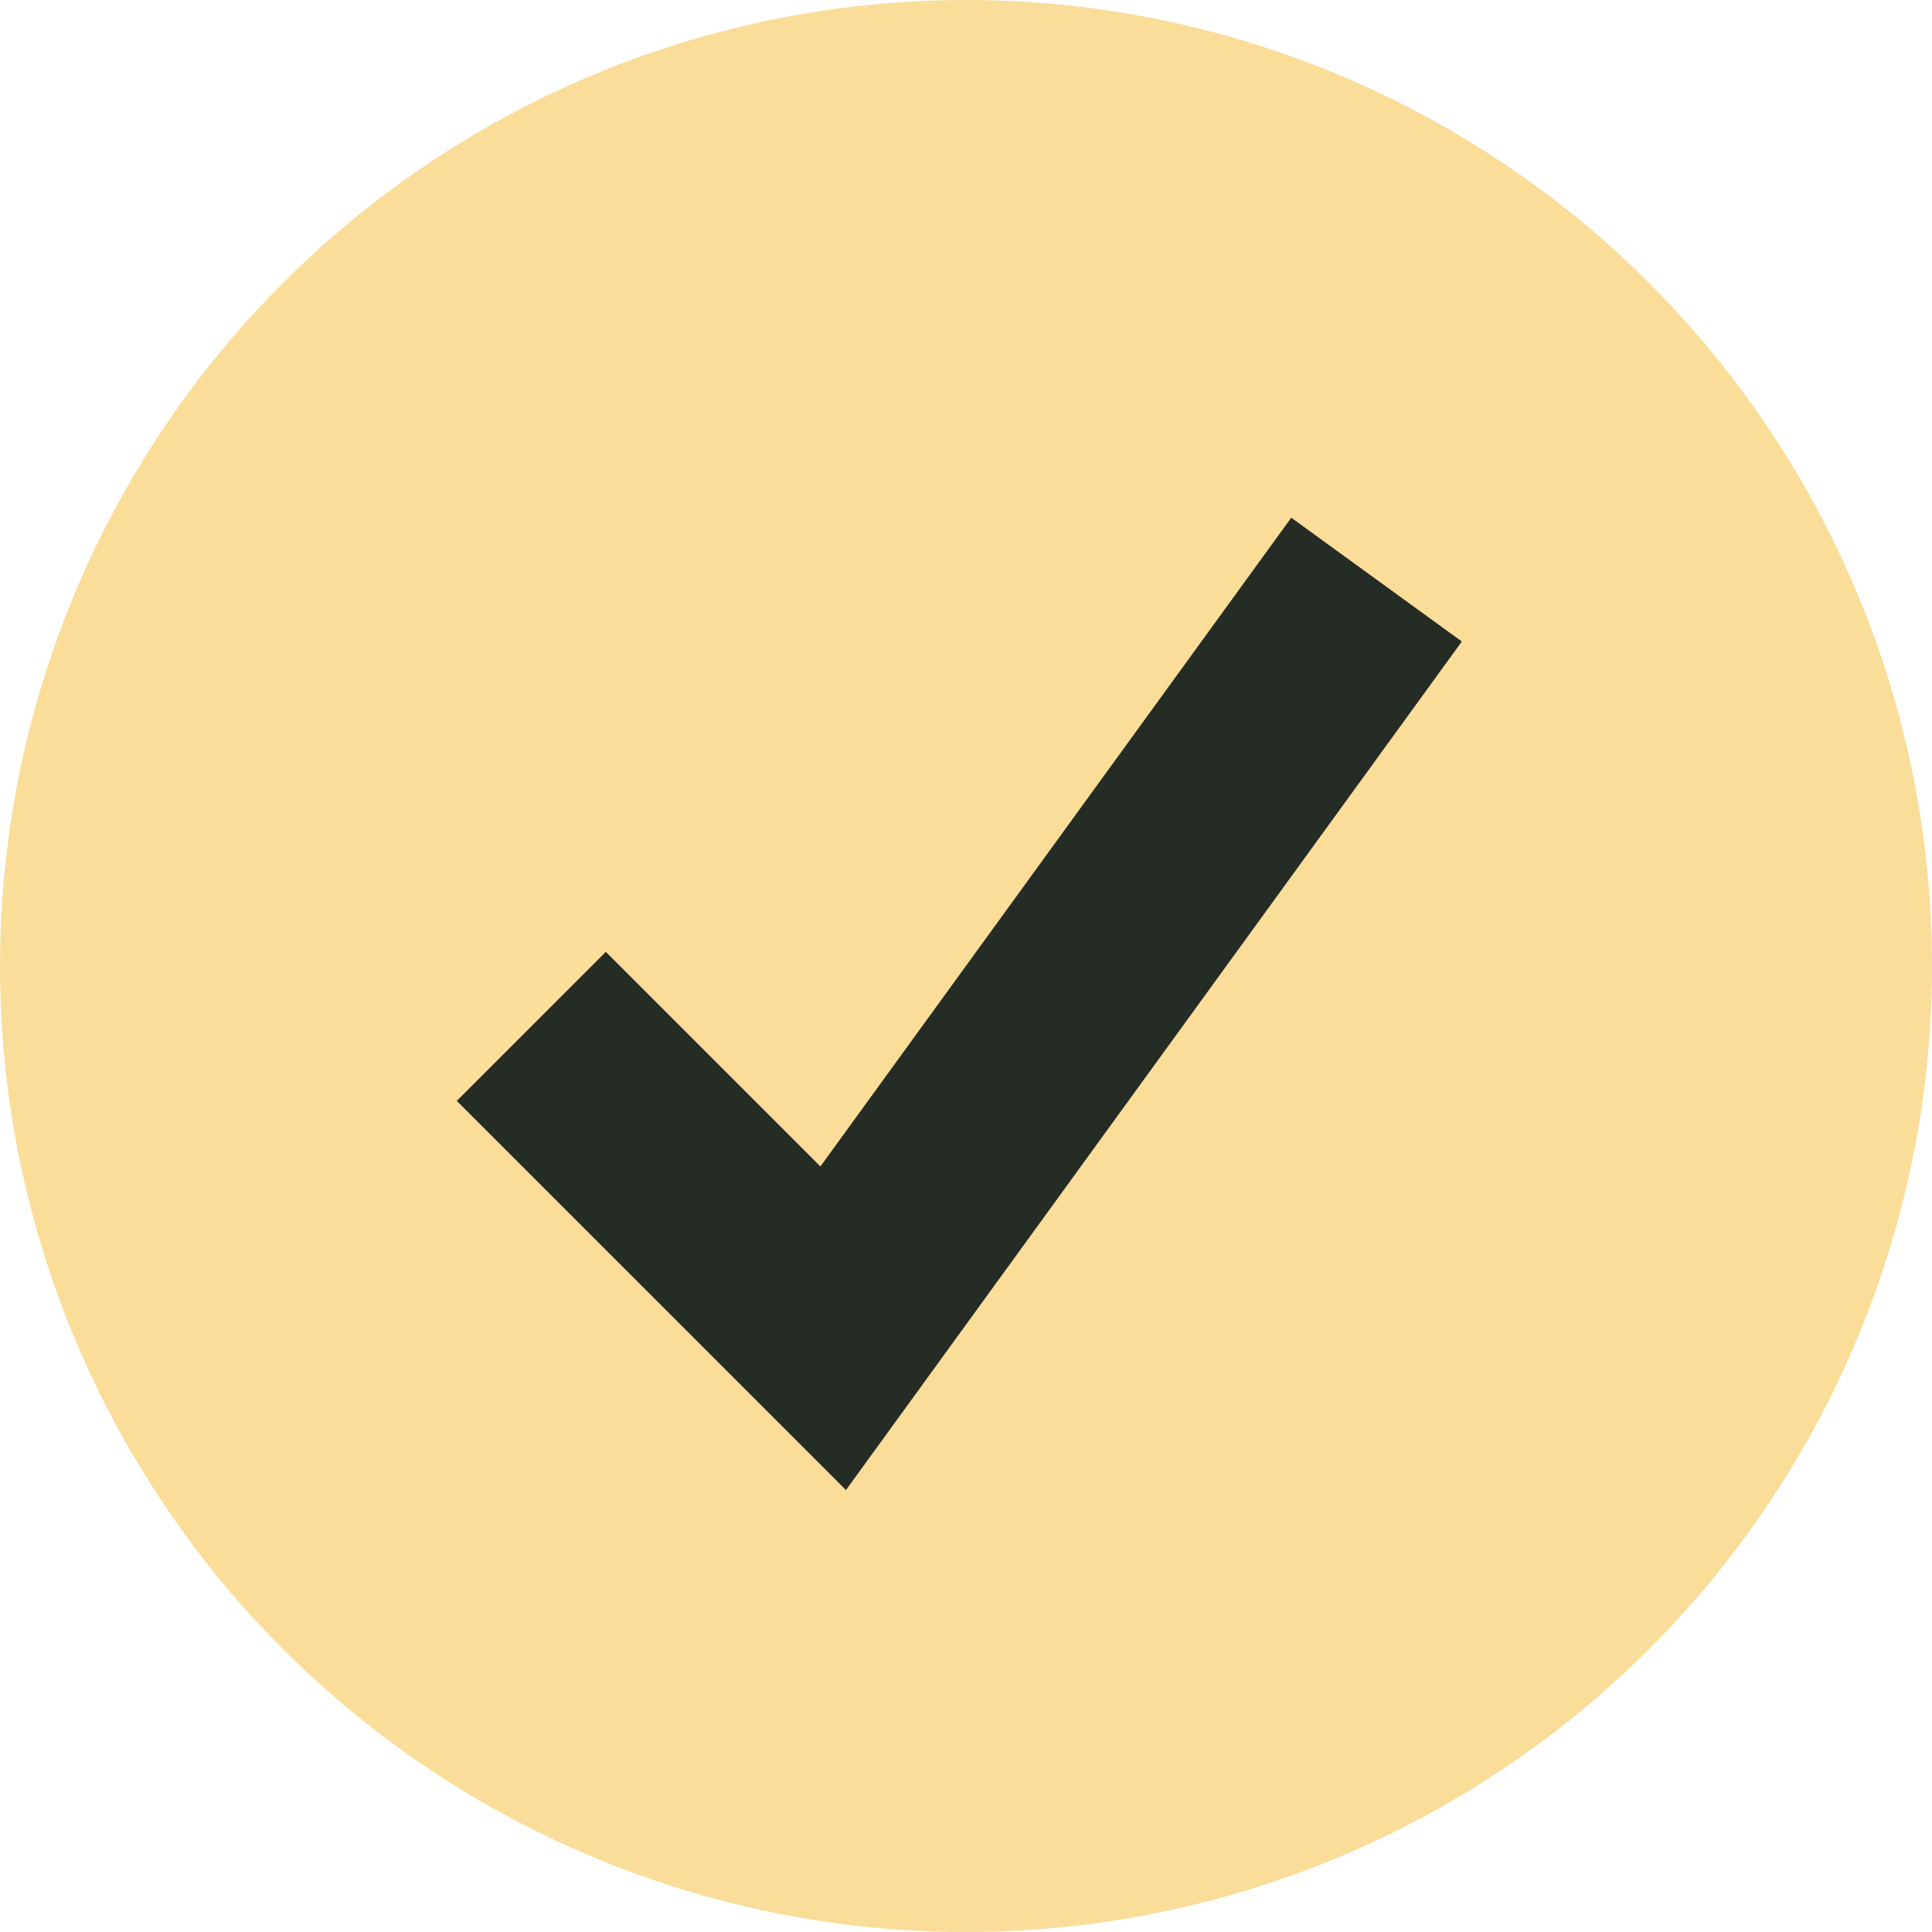 <svg width="110" height="110" viewBox="0 0 110 110" fill="none" xmlns="http://www.w3.org/2000/svg">
<circle cx="55" cy="55" r="55" fill="#FADD99"/>
<path fill-rule="evenodd" clip-rule="evenodd" d="M83.231 36.524L48.165 84.838L26.007 62.68L34.493 54.195L46.71 66.412L73.519 29.476L83.231 36.524Z" fill="#252C26"/>
</svg>

